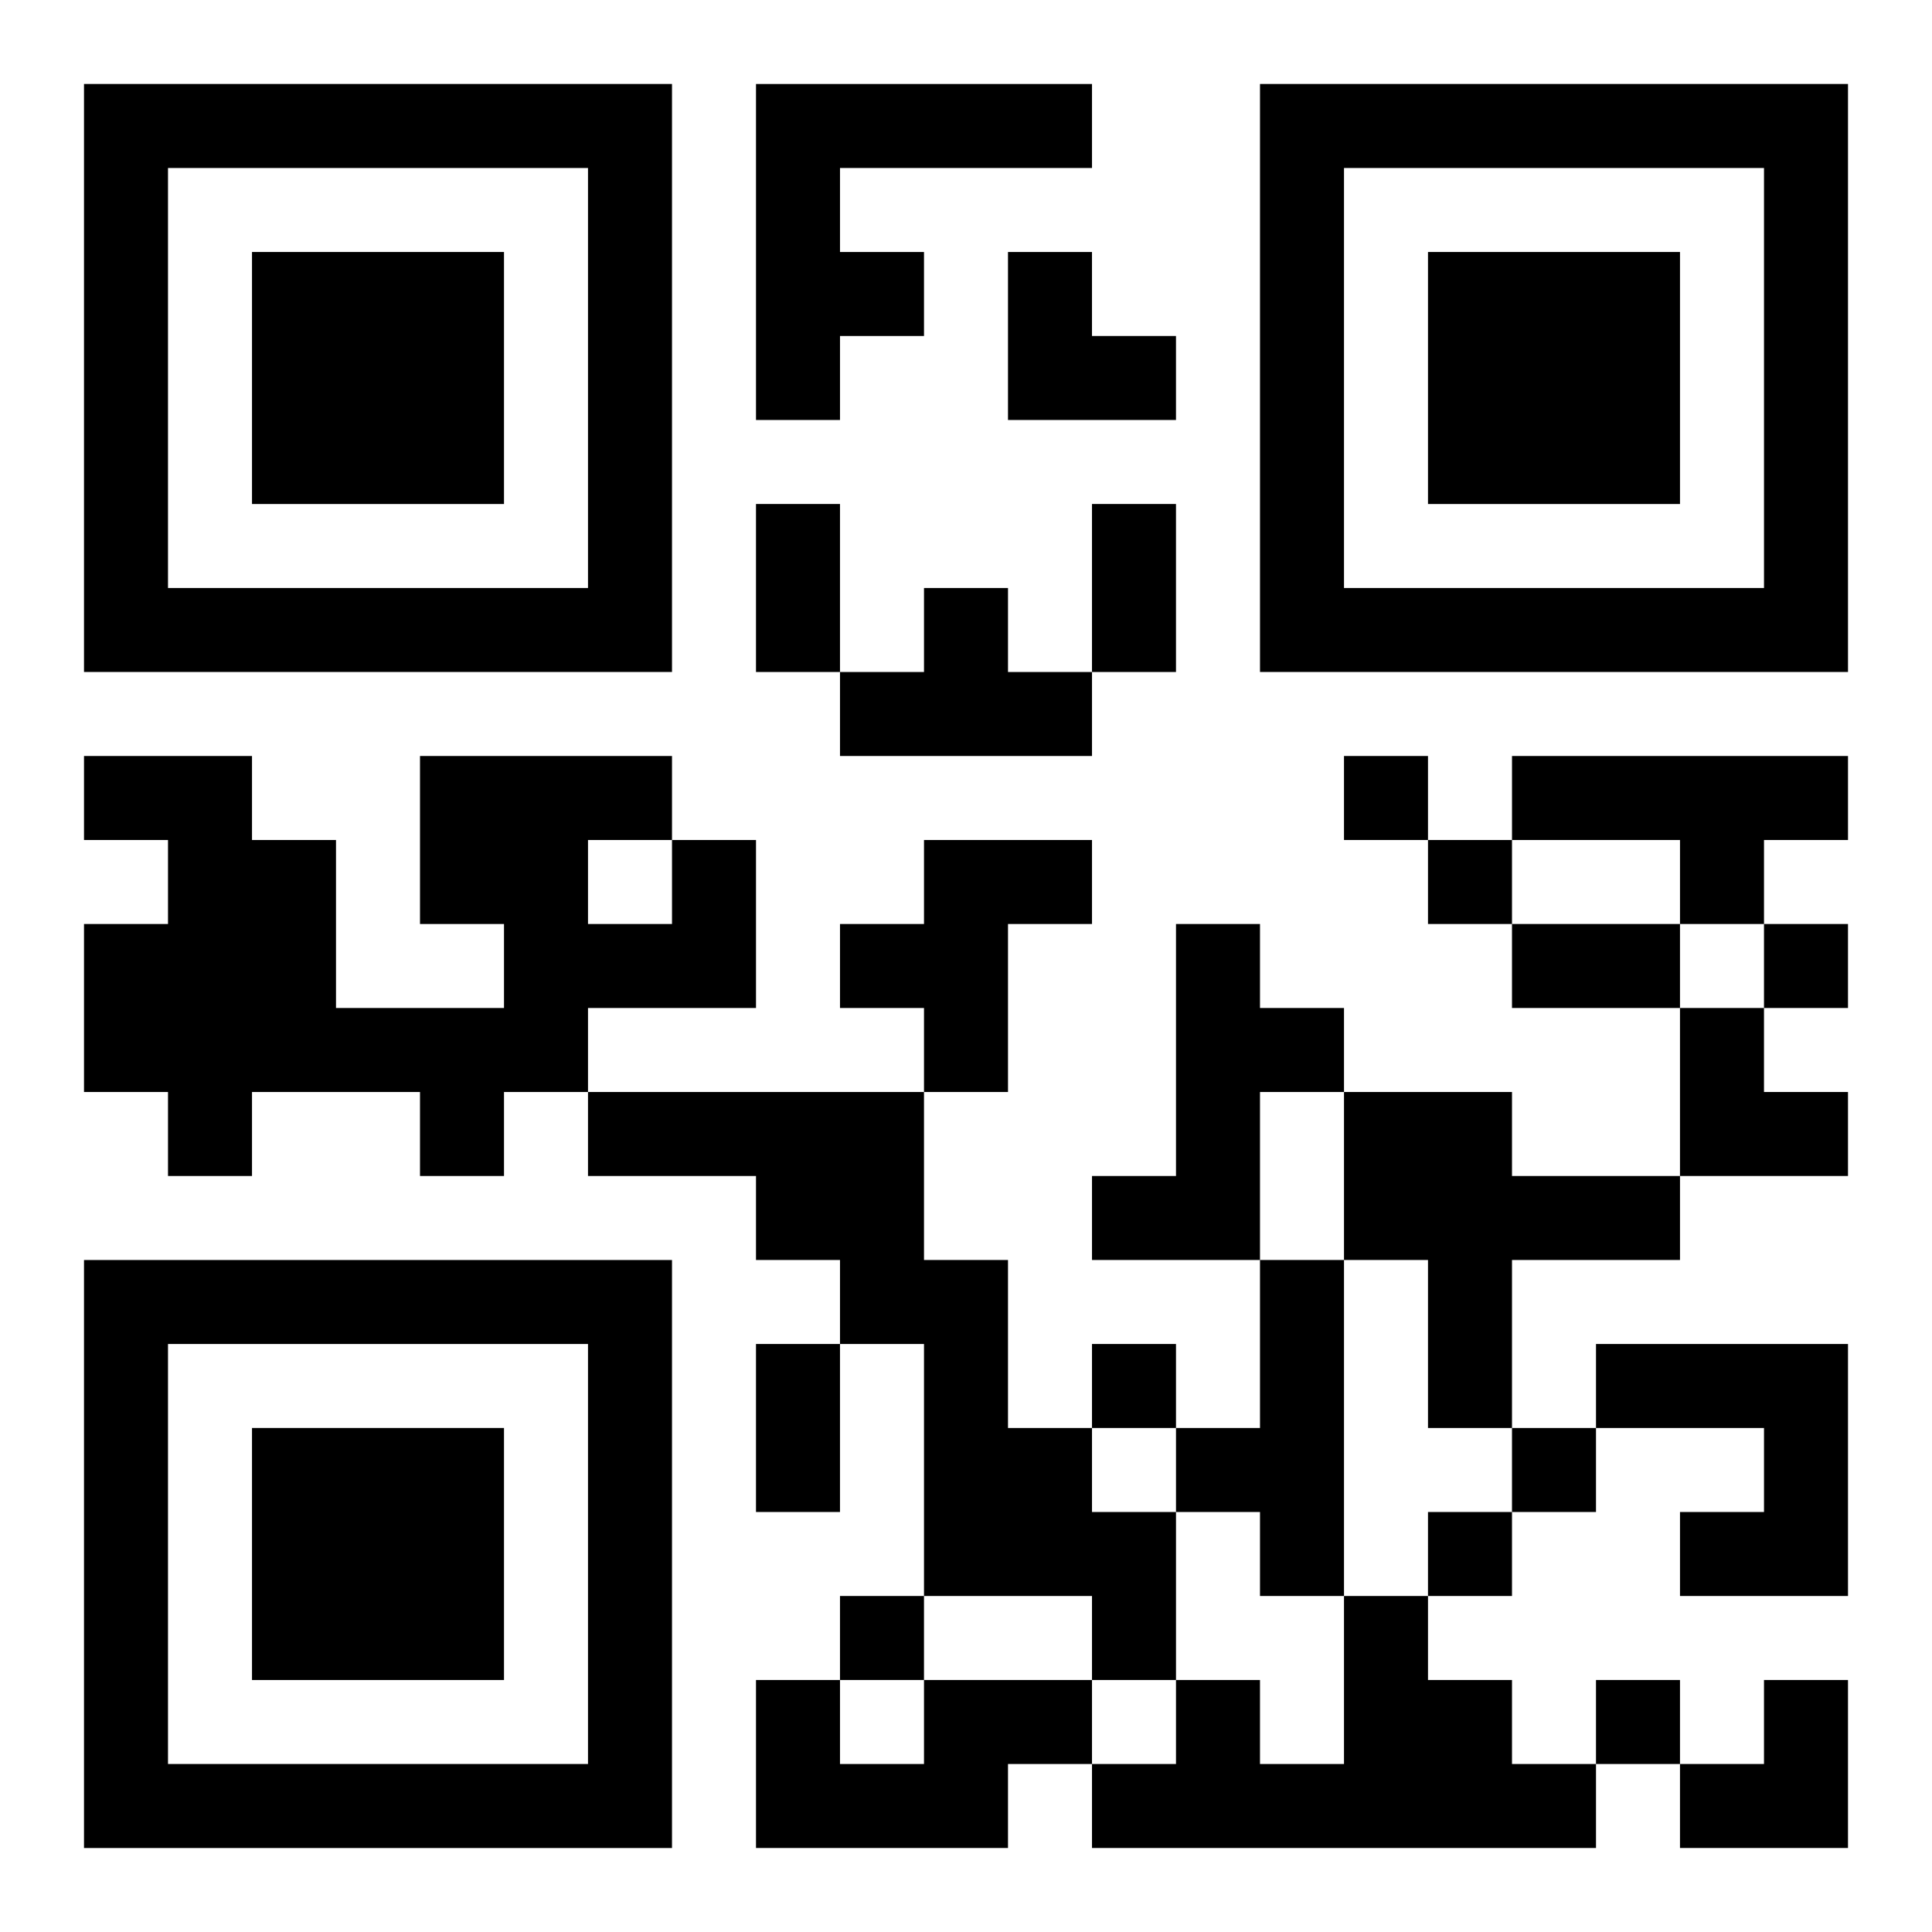 <?xml version="1.0" encoding="UTF-8"?>
<svg width="250" height="250" baseProfile="full" version="1.1" viewBox="-1 -1 23 23" xmlns="http://www.w3.org/2000/svg" xmlns:xlink="http://www.w3.org/1999/xlink"><symbol id="a"><path d="m0 7v7h7v-7h-7zm1 1h5v5h-5v-5zm1 1v3h3v-3h-3z"/></symbol><use y="-7" xlink:href="#a"/><use y="7" xlink:href="#a"/><use x="14" y="-7" xlink:href="#a"/><path d="m8 0h4v1h-3v1h1v1h-1v1h-1v-4m2 6h1v1h1v1h-3v-1h1v-1m7 2h4v1h-1v1h-1v-1h-2v-1m-10 1h1v2h-2v1h-1v1h-1v-1h-2v1h-1v-1h-1v-2h1v-1h-1v-1h2v1h1v2h2v-1h-1v-2h3v1m-1 0v1h1v-1h-1m4 0h2v1h-1v2h-1v-1h-1v-1h1v-1m3 1h1v1h1v1h-1v2h-2v-1h1v-3m-7 2h4v2h1v2h1v1h1v2h-1v-1h-2v-3h-1v-1h-1v-1h-2v-1m9 0h2v1h2v1h-2v2h-1v-2h-1v-2m-1 2h1v4h-1v-1h-1v-1h1v-2m4 1h3v3h-2v-1h1v-1h-2v-1m-3 3h1v1h1v1h1v1h-6v-1h1v-1h1v1h1v-2m-5 1h2v1h-1v1h-3v-2h1v1h1v-1m5-11v1h1v-1h-1m1 1v1h1v-1h-1m4 1v1h1v-1h-1m-8 5v1h1v-1h-1m5 1v1h1v-1h-1m-1 1v1h1v-1h-1m-7 1v1h1v-1h-1m9 1v1h1v-1h-1m-10-14h1v2h-1v-2m4 0h1v2h-1v-2m5 5h2v1h-2v-1m-9 5h1v2h-1v-2m3-13h1v1h1v1h-2zm8 9h1v1h1v1h-2zm0 8m1 0h1v2h-2v-1h1z"/></svg>
